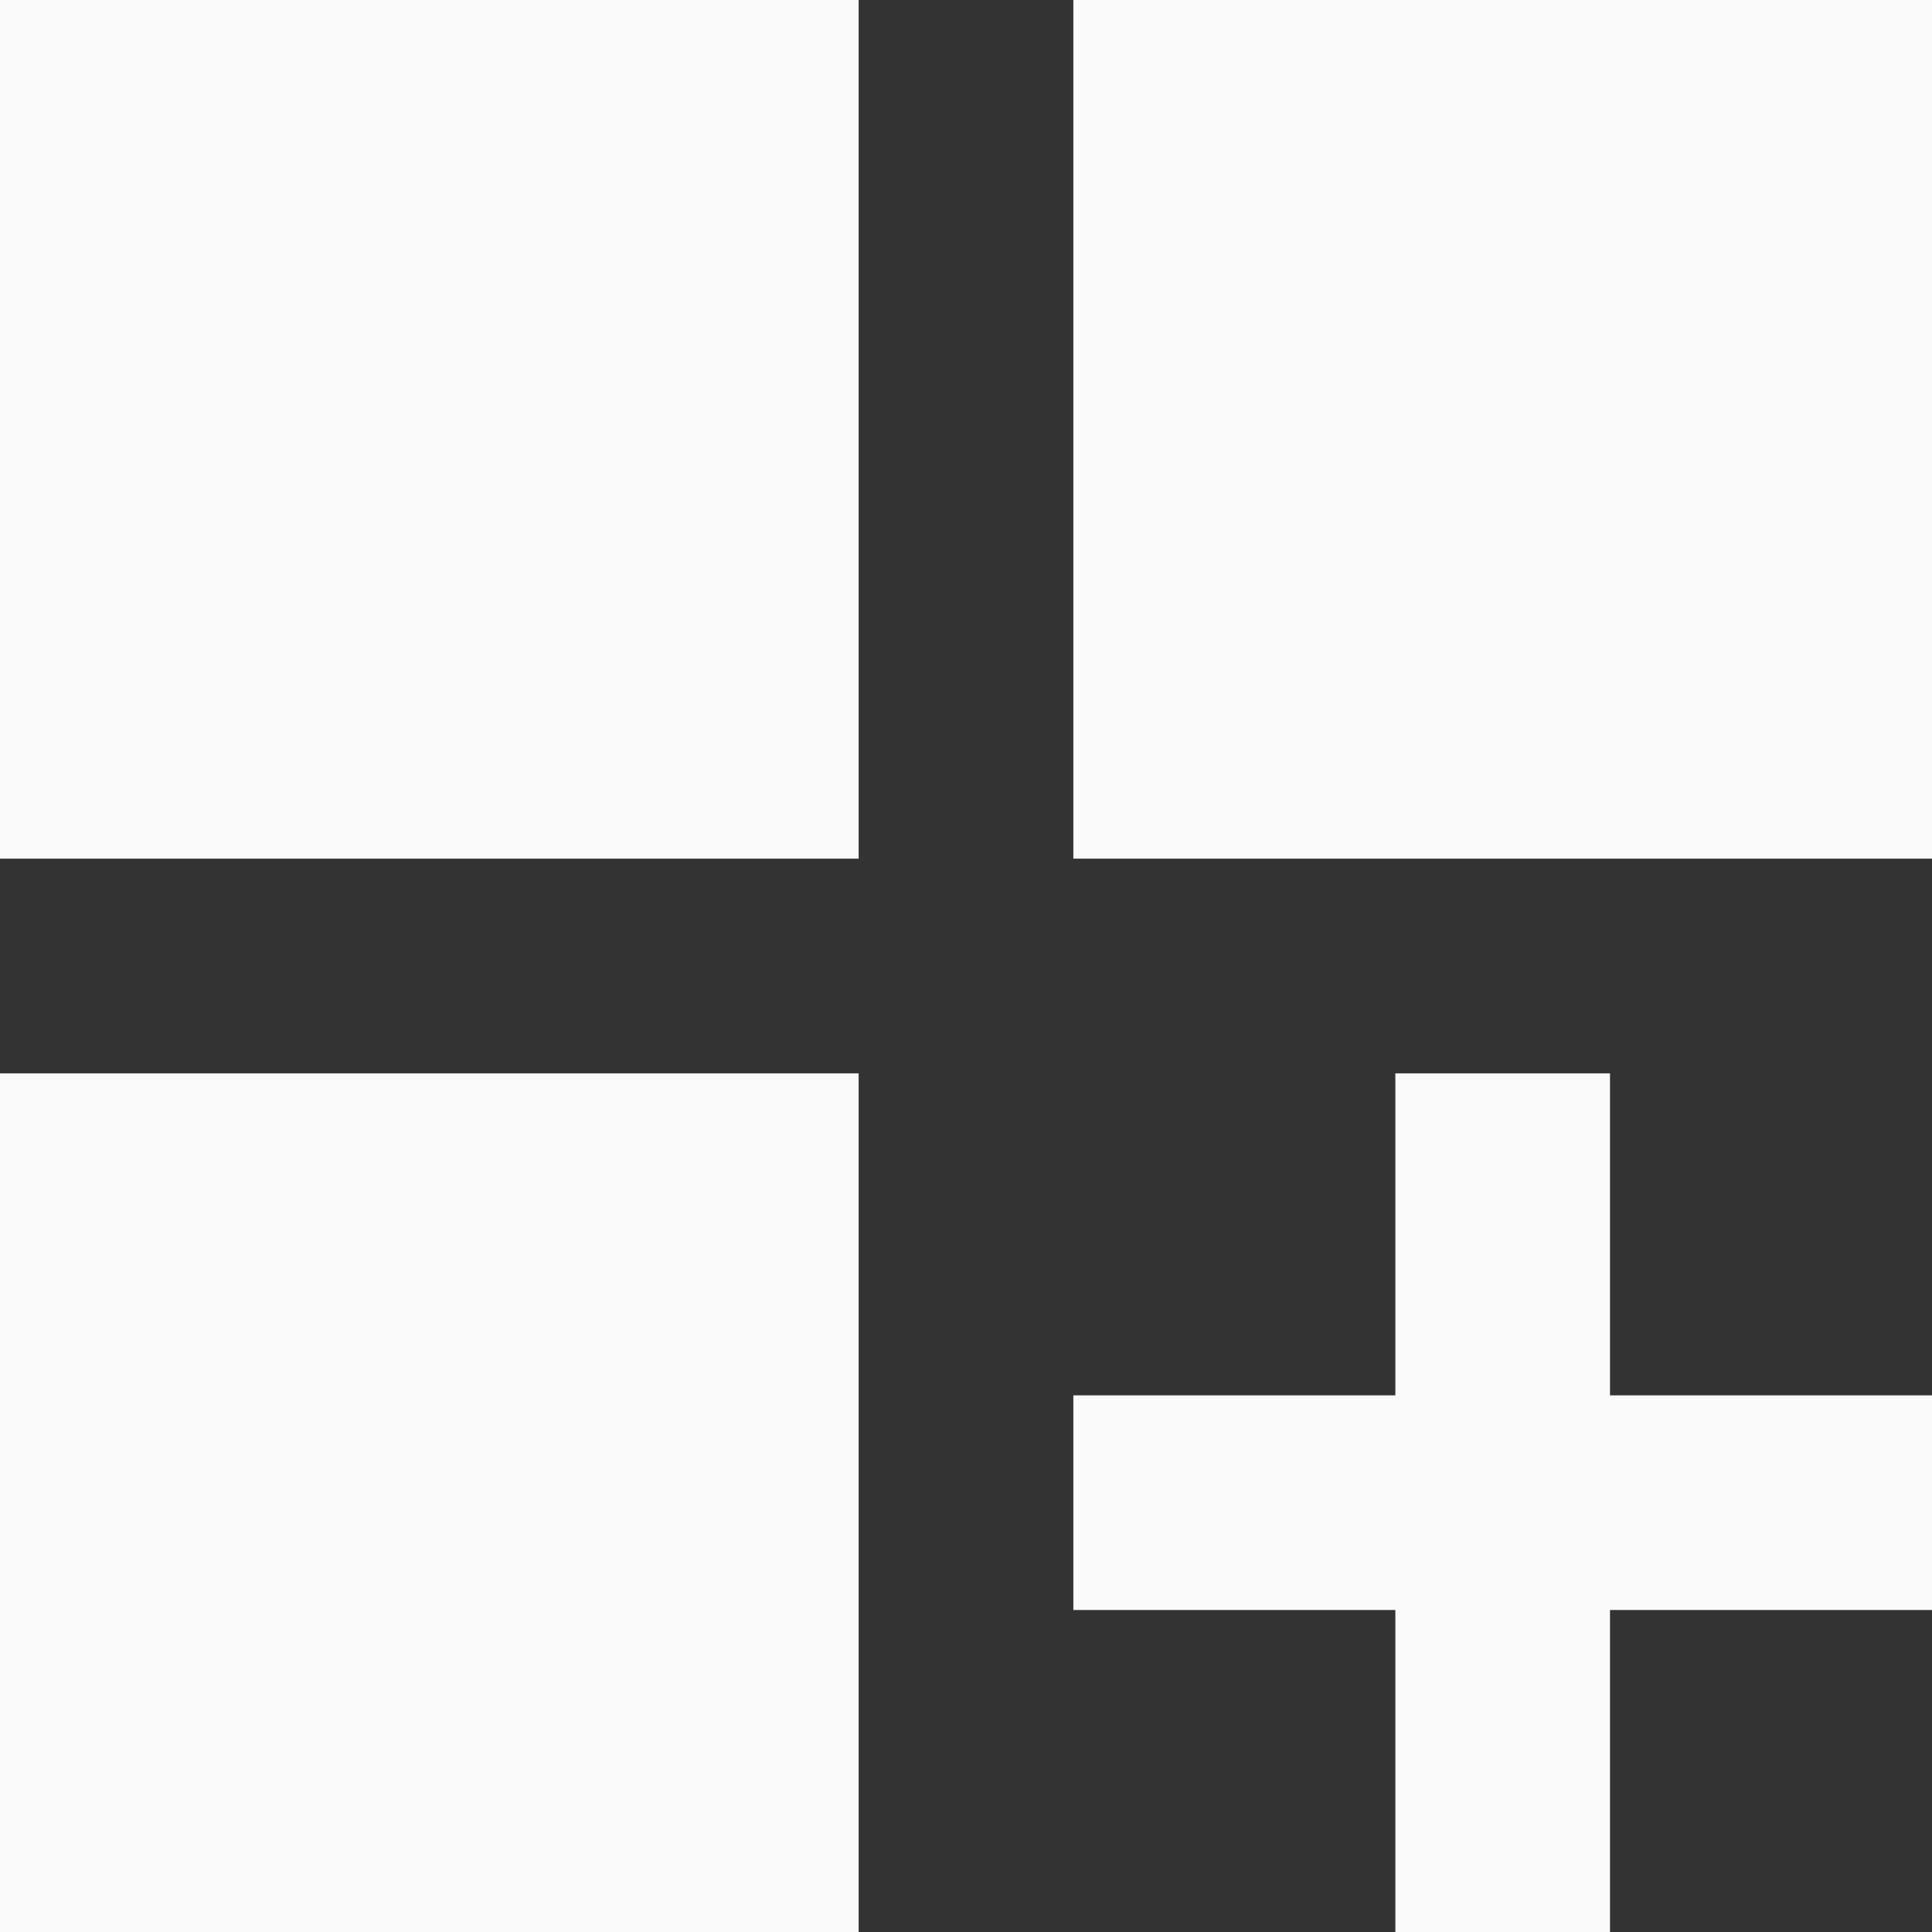 <svg width="48" height="48" viewBox="0 0 48 48" fill="none" xmlns="http://www.w3.org/2000/svg">
<rect x="0" y="0" width="48" height="48" fill="#333333" stroke="none"/>
<path d="M0 0H21.333V21.333H0V0ZM26.667 0H48V21.333H26.667V0ZM0 26.667H21.333V48H0V26.667ZM40 26.667H34.667V34.667H26.667V40H34.667V48H40V40H48V34.667H40V26.667Z" fill="#FAFAFA"/>
</svg>
